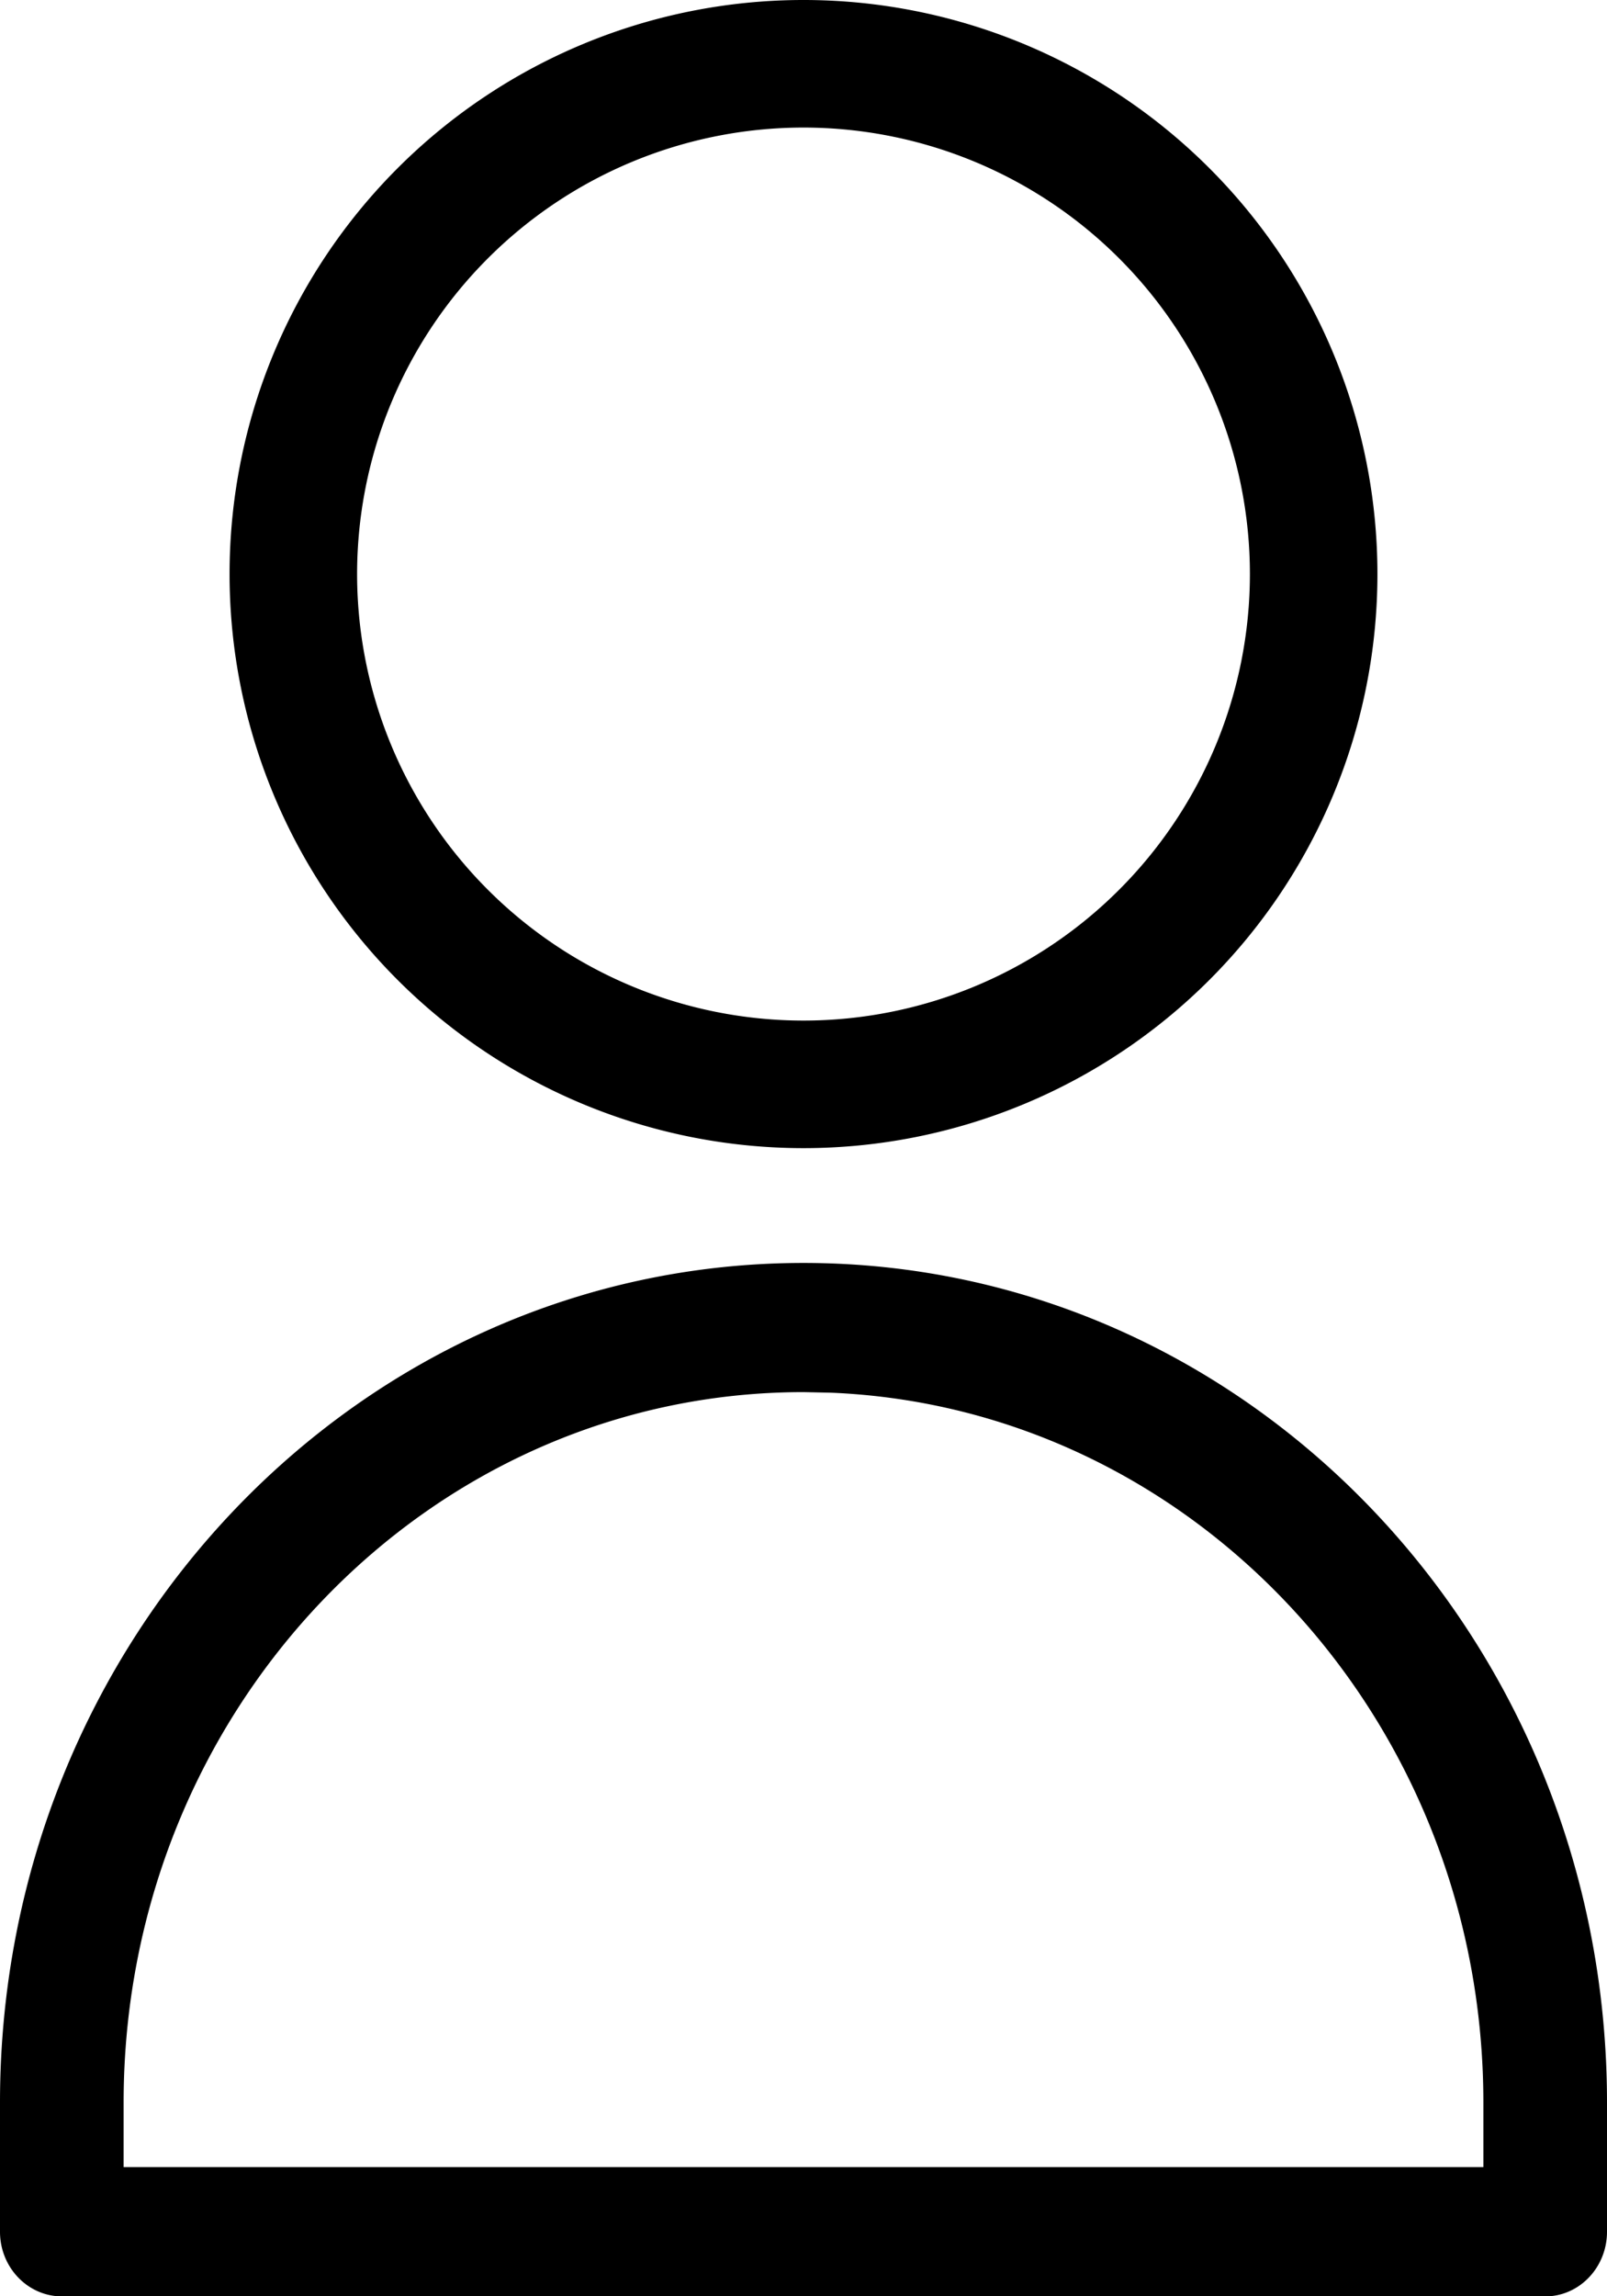 <svg xmlns="http://www.w3.org/2000/svg" viewBox="5 2 14 20" fill="currentColor"><path d="M12 13c3.866 0 7 3.274 7 7.313h0v1.125c0 .311-.241.563-.538.563h0H5.538C5.241 22 5 21.748 5 21.438h0v-1.125C5 16.274 8.134 13 12 13zm0 1.125c-3.271 0-5.923 2.77-5.923 6.188h0v.562h11.846v-.562c0-3.334-2.524-6.052-5.685-6.183h0zM12 2a5 5 0 1 1 0 10 5 5 0 1 1 0-10zm0 1.111A3.89 3.89 0 0 0 8.111 7 3.89 3.89 0 0 0 12 10.889 3.89 3.89 0 0 0 15.889 7 3.89 3.89 0 0 0 12 3.111z"/></svg>
